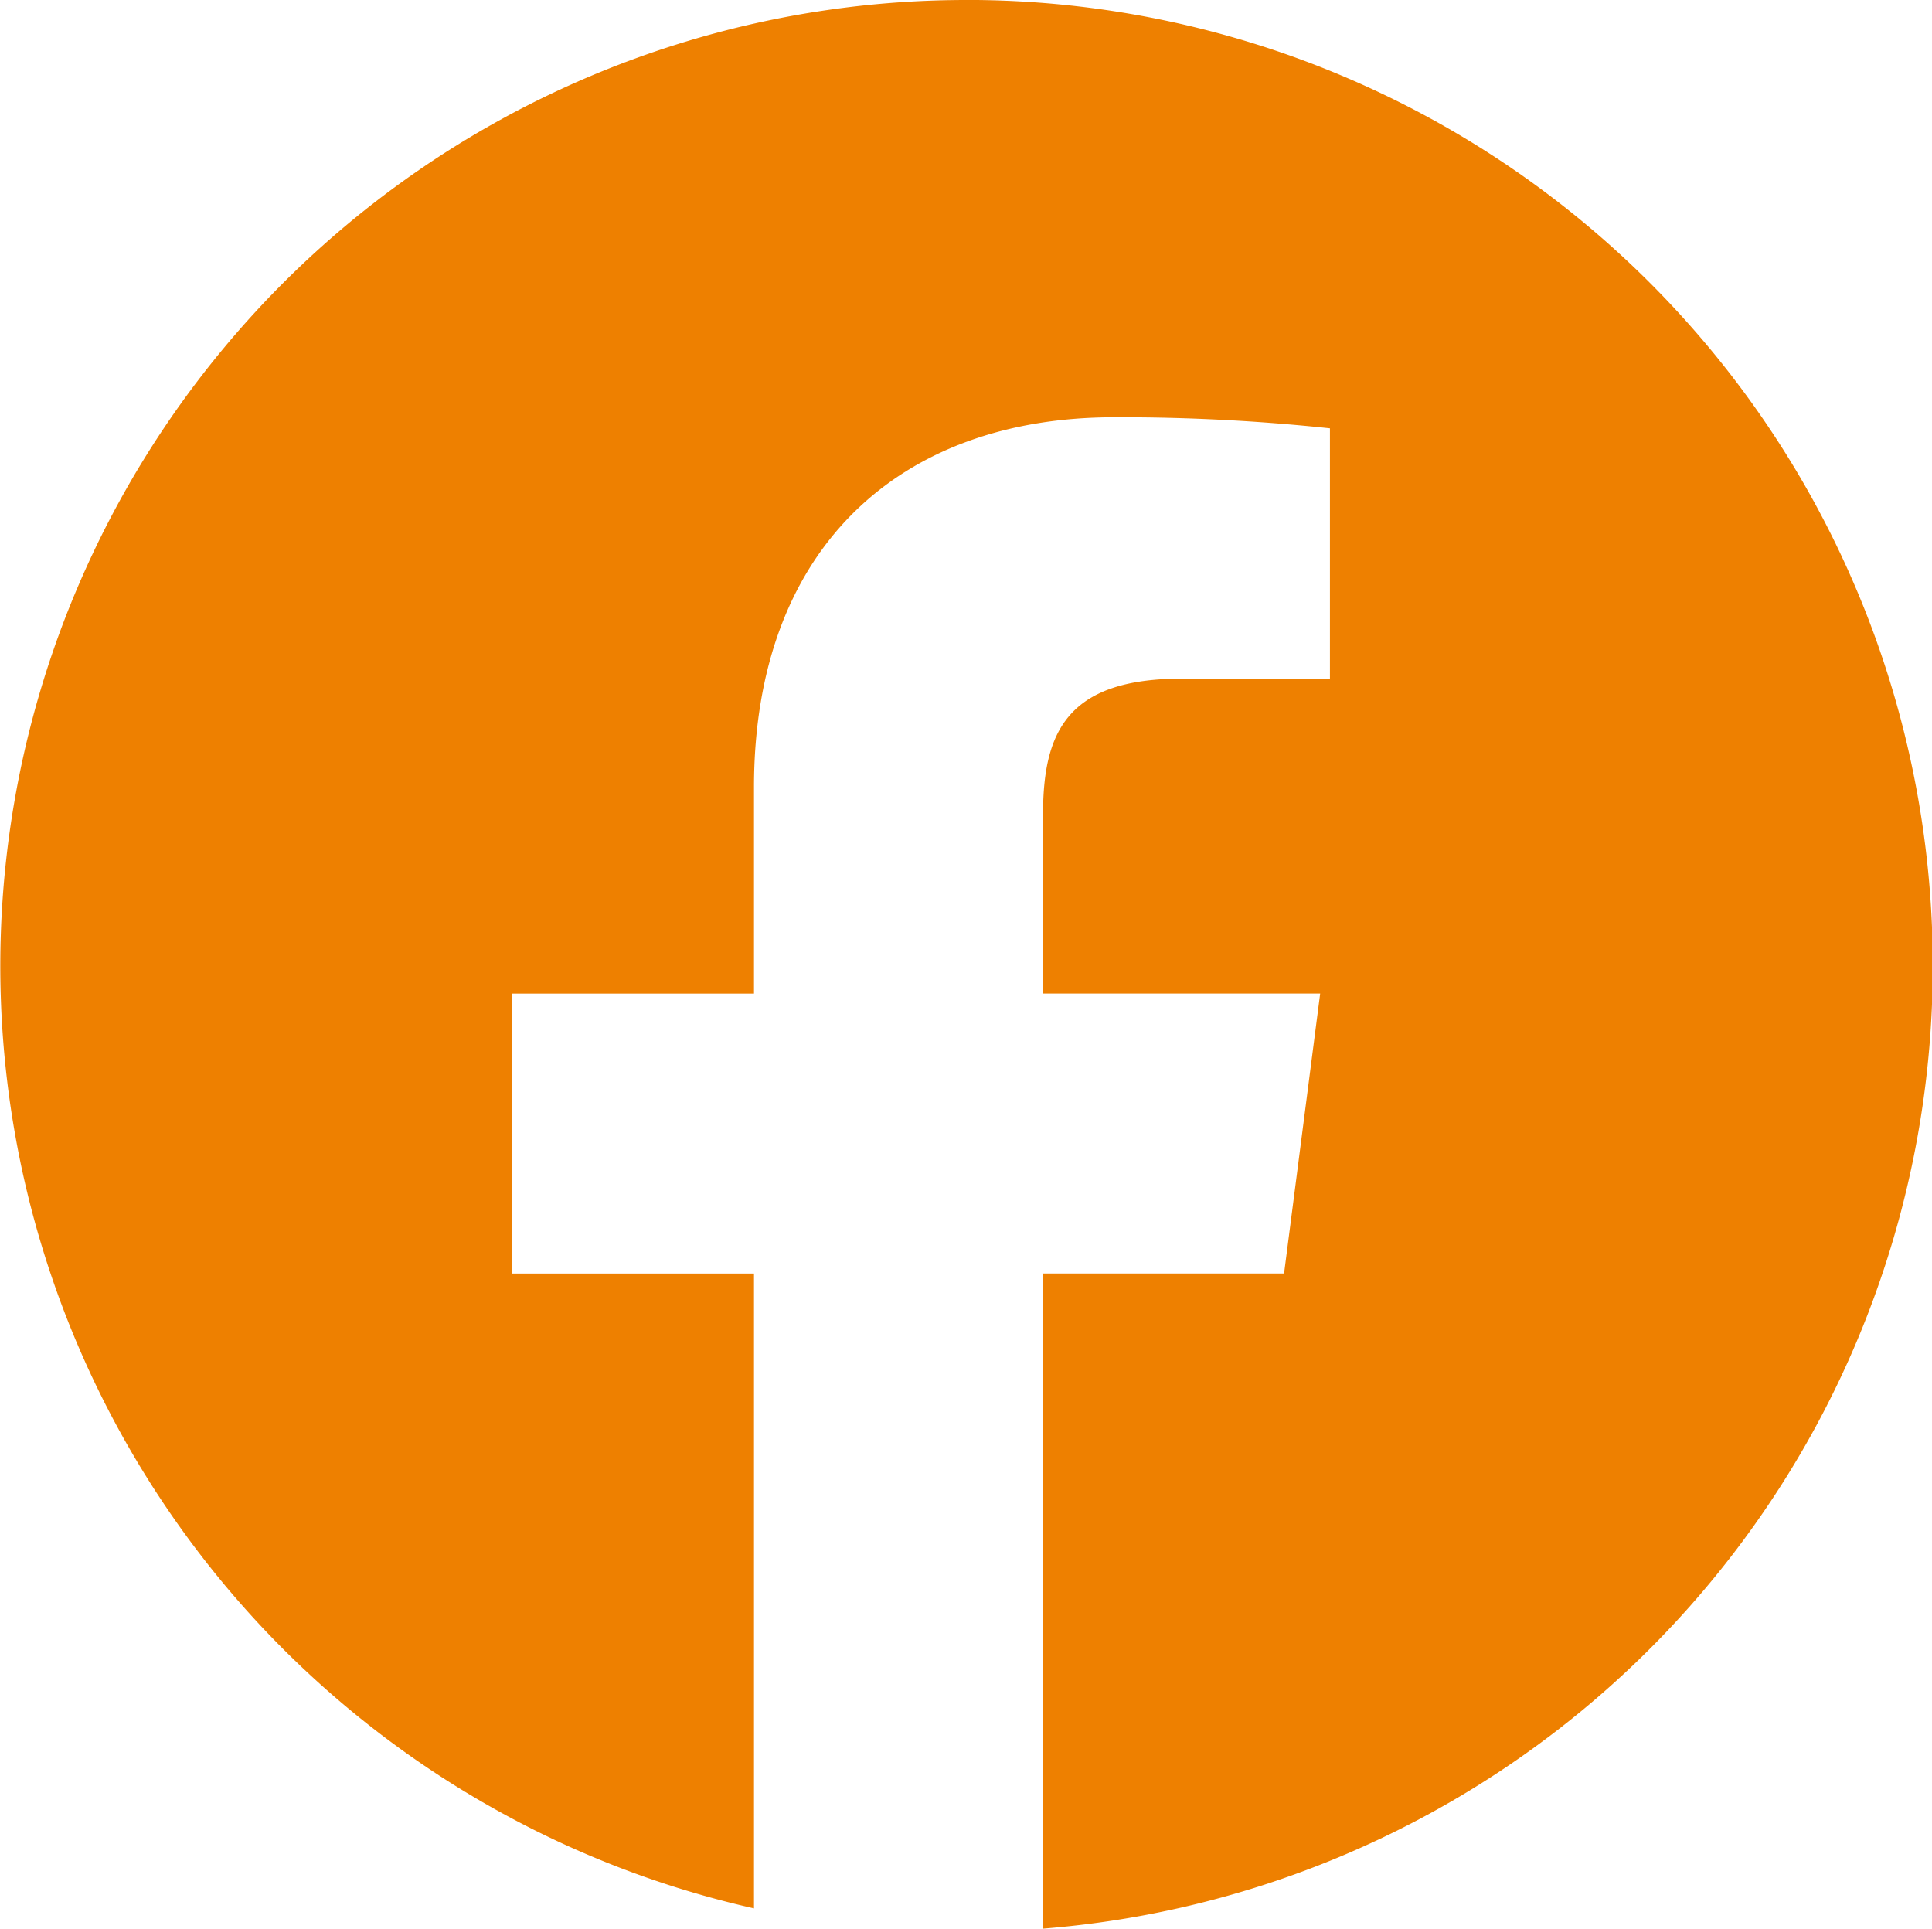 <?xml version="1.0" encoding="UTF-8"?> <svg xmlns="http://www.w3.org/2000/svg" width="39.932" height="39.862" viewBox="0 0 39.932 39.862"><path id="Path_11" data-name="Path 11" d="M1640.9,72.656a19.965,19.965,0,0,0-4.386,39.442V98.977h-4.995V93.192h4.995V88.926c0-4.95,3.024-7.646,7.44-7.646a40.812,40.812,0,0,1,4.464.228v5.174h-3.063c-2.4,0-2.867,1.141-2.867,2.816v3.693h5.728l-.746,5.785h-4.982v13.541a19.962,19.962,0,0,0-1.588-39.862Z" transform="translate(-1620.93 -72.656)" fill="#ee8000"></path></svg> 